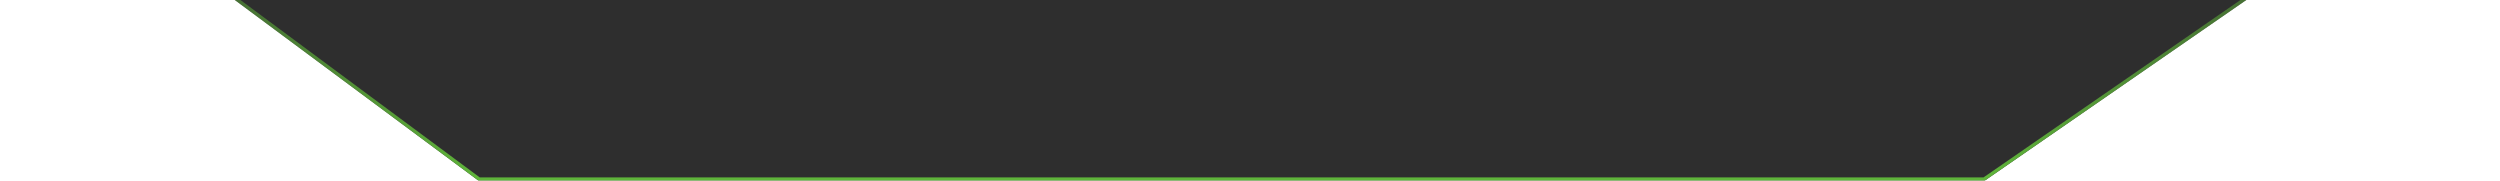 <?xml version="1.0" encoding="UTF-8"?> <svg xmlns="http://www.w3.org/2000/svg" width="747" height="54" viewBox="0 0 747 54" fill="none"> <g filter="url(#filter0_b)"> <path d="M143 54H593L746.5 -52H0L143 54Z" fill="#2E2E2E"></path> <path d="M1.514 -51.5L143.165 53.5H592.844L744.896 -51.5H1.514Z" stroke="url(#paint0_linear)"></path> </g> <defs> <filter id="filter0_b" x="-4" y="-56" width="754.5" height="114" filterUnits="userSpaceOnUse" color-interpolation-filters="sRGB"> <feFlood flood-opacity="0" result="BackgroundImageFix"></feFlood> <feGaussianBlur in="BackgroundImage" stdDeviation="2"></feGaussianBlur> <feComposite in2="SourceAlpha" operator="in" result="effect1_backgroundBlur"></feComposite> <feBlend mode="normal" in="SourceGraphic" in2="effect1_backgroundBlur" result="shape"></feBlend> </filter> <linearGradient id="paint0_linear" x1="368" y1="54" x2="368" y2="-52" gradientUnits="userSpaceOnUse"> <stop stop-color="#5FB53A"></stop> <stop offset="1" stop-color="#5FB53A" stop-opacity="0"></stop> </linearGradient> </defs> </svg> 